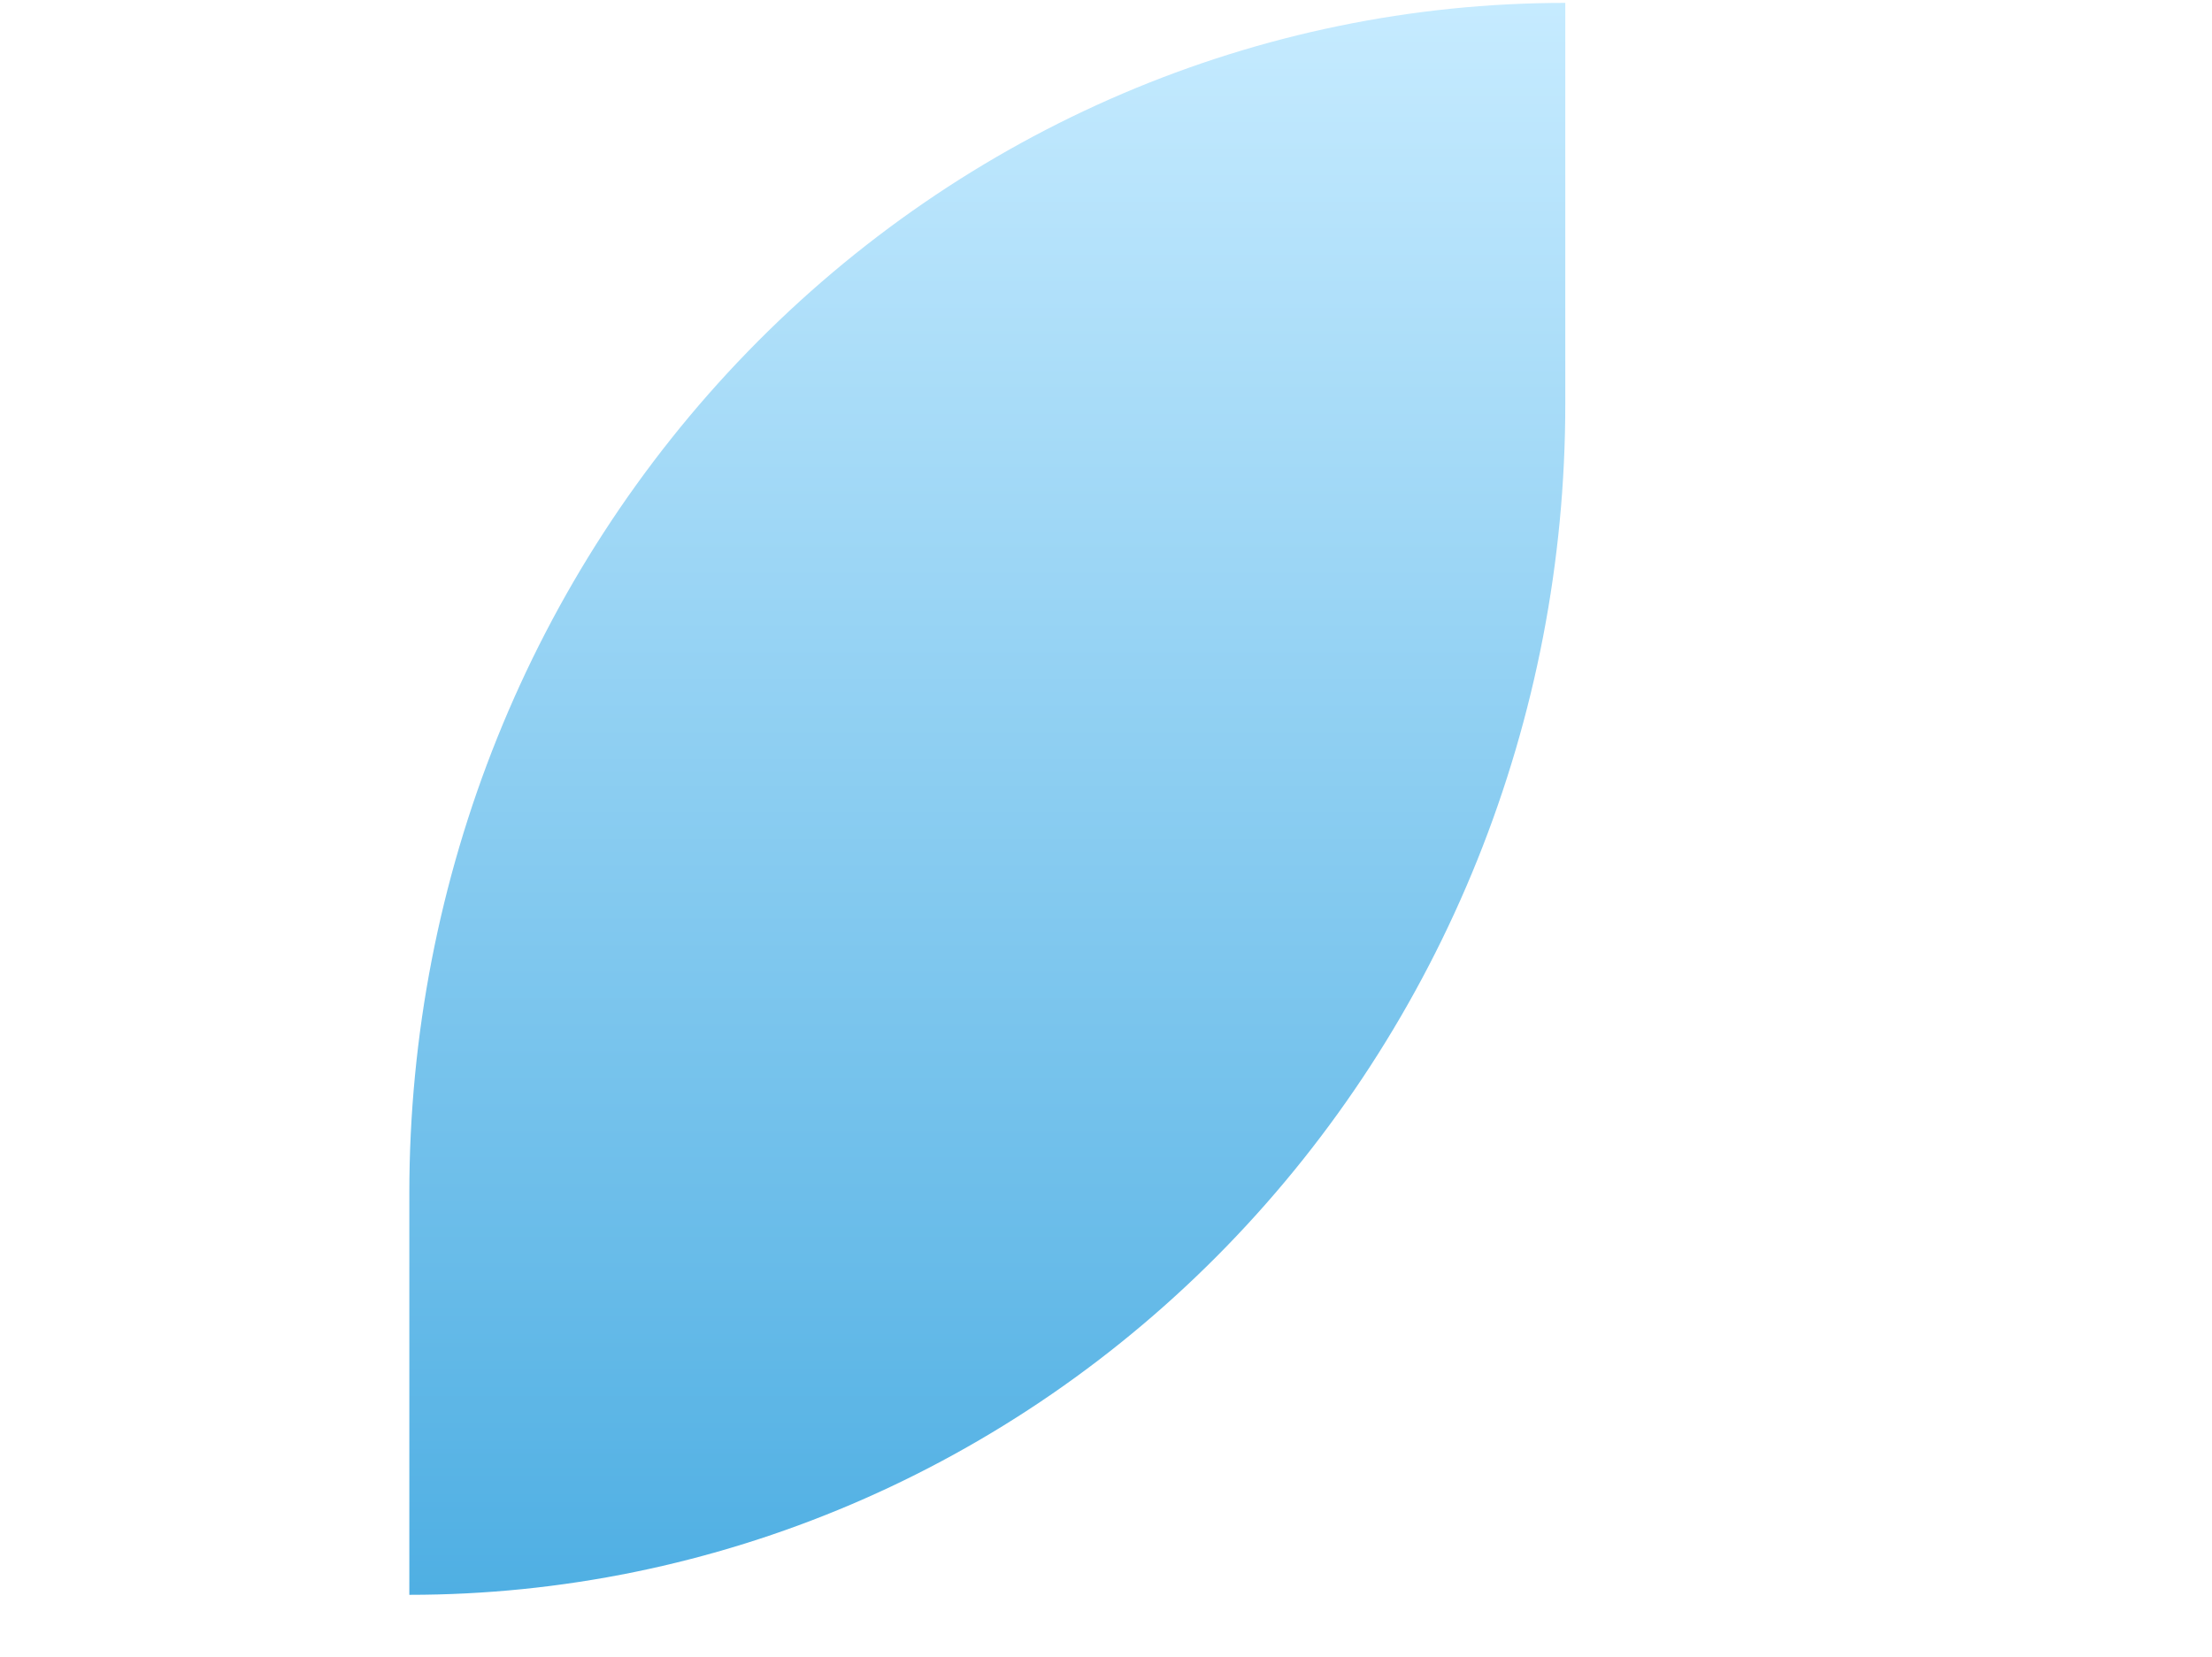 <svg width="383" height="287" viewBox="0 0 383 287" fill="none" xmlns="http://www.w3.org/2000/svg">
<path d="M271.023 0.5V70.05C271.026 97.118 265.851 123.921 255.793 148.93C245.736 173.938 230.993 196.661 212.408 215.802C193.822 234.943 171.757 250.126 147.473 260.485C123.188 270.844 97.16 276.176 70.875 276.176L70.875 206.607C70.875 151.944 91.962 99.52 129.497 60.867C167.032 22.215 217.941 0.5 271.023 0.5Z" fill="url(#paint0_linear_5128_2434)"/>
<defs>
<linearGradient id="paint0_linear_5128_2434" x1="170.949" y1="0.5" x2="170.949" y2="276.176" gradientUnits="userSpaceOnUse">
<stop stop-color="#C6EBFF"/>
<stop offset="1" stop-color="#4FAFE3"/>
</linearGradient>
</defs>
</svg>
